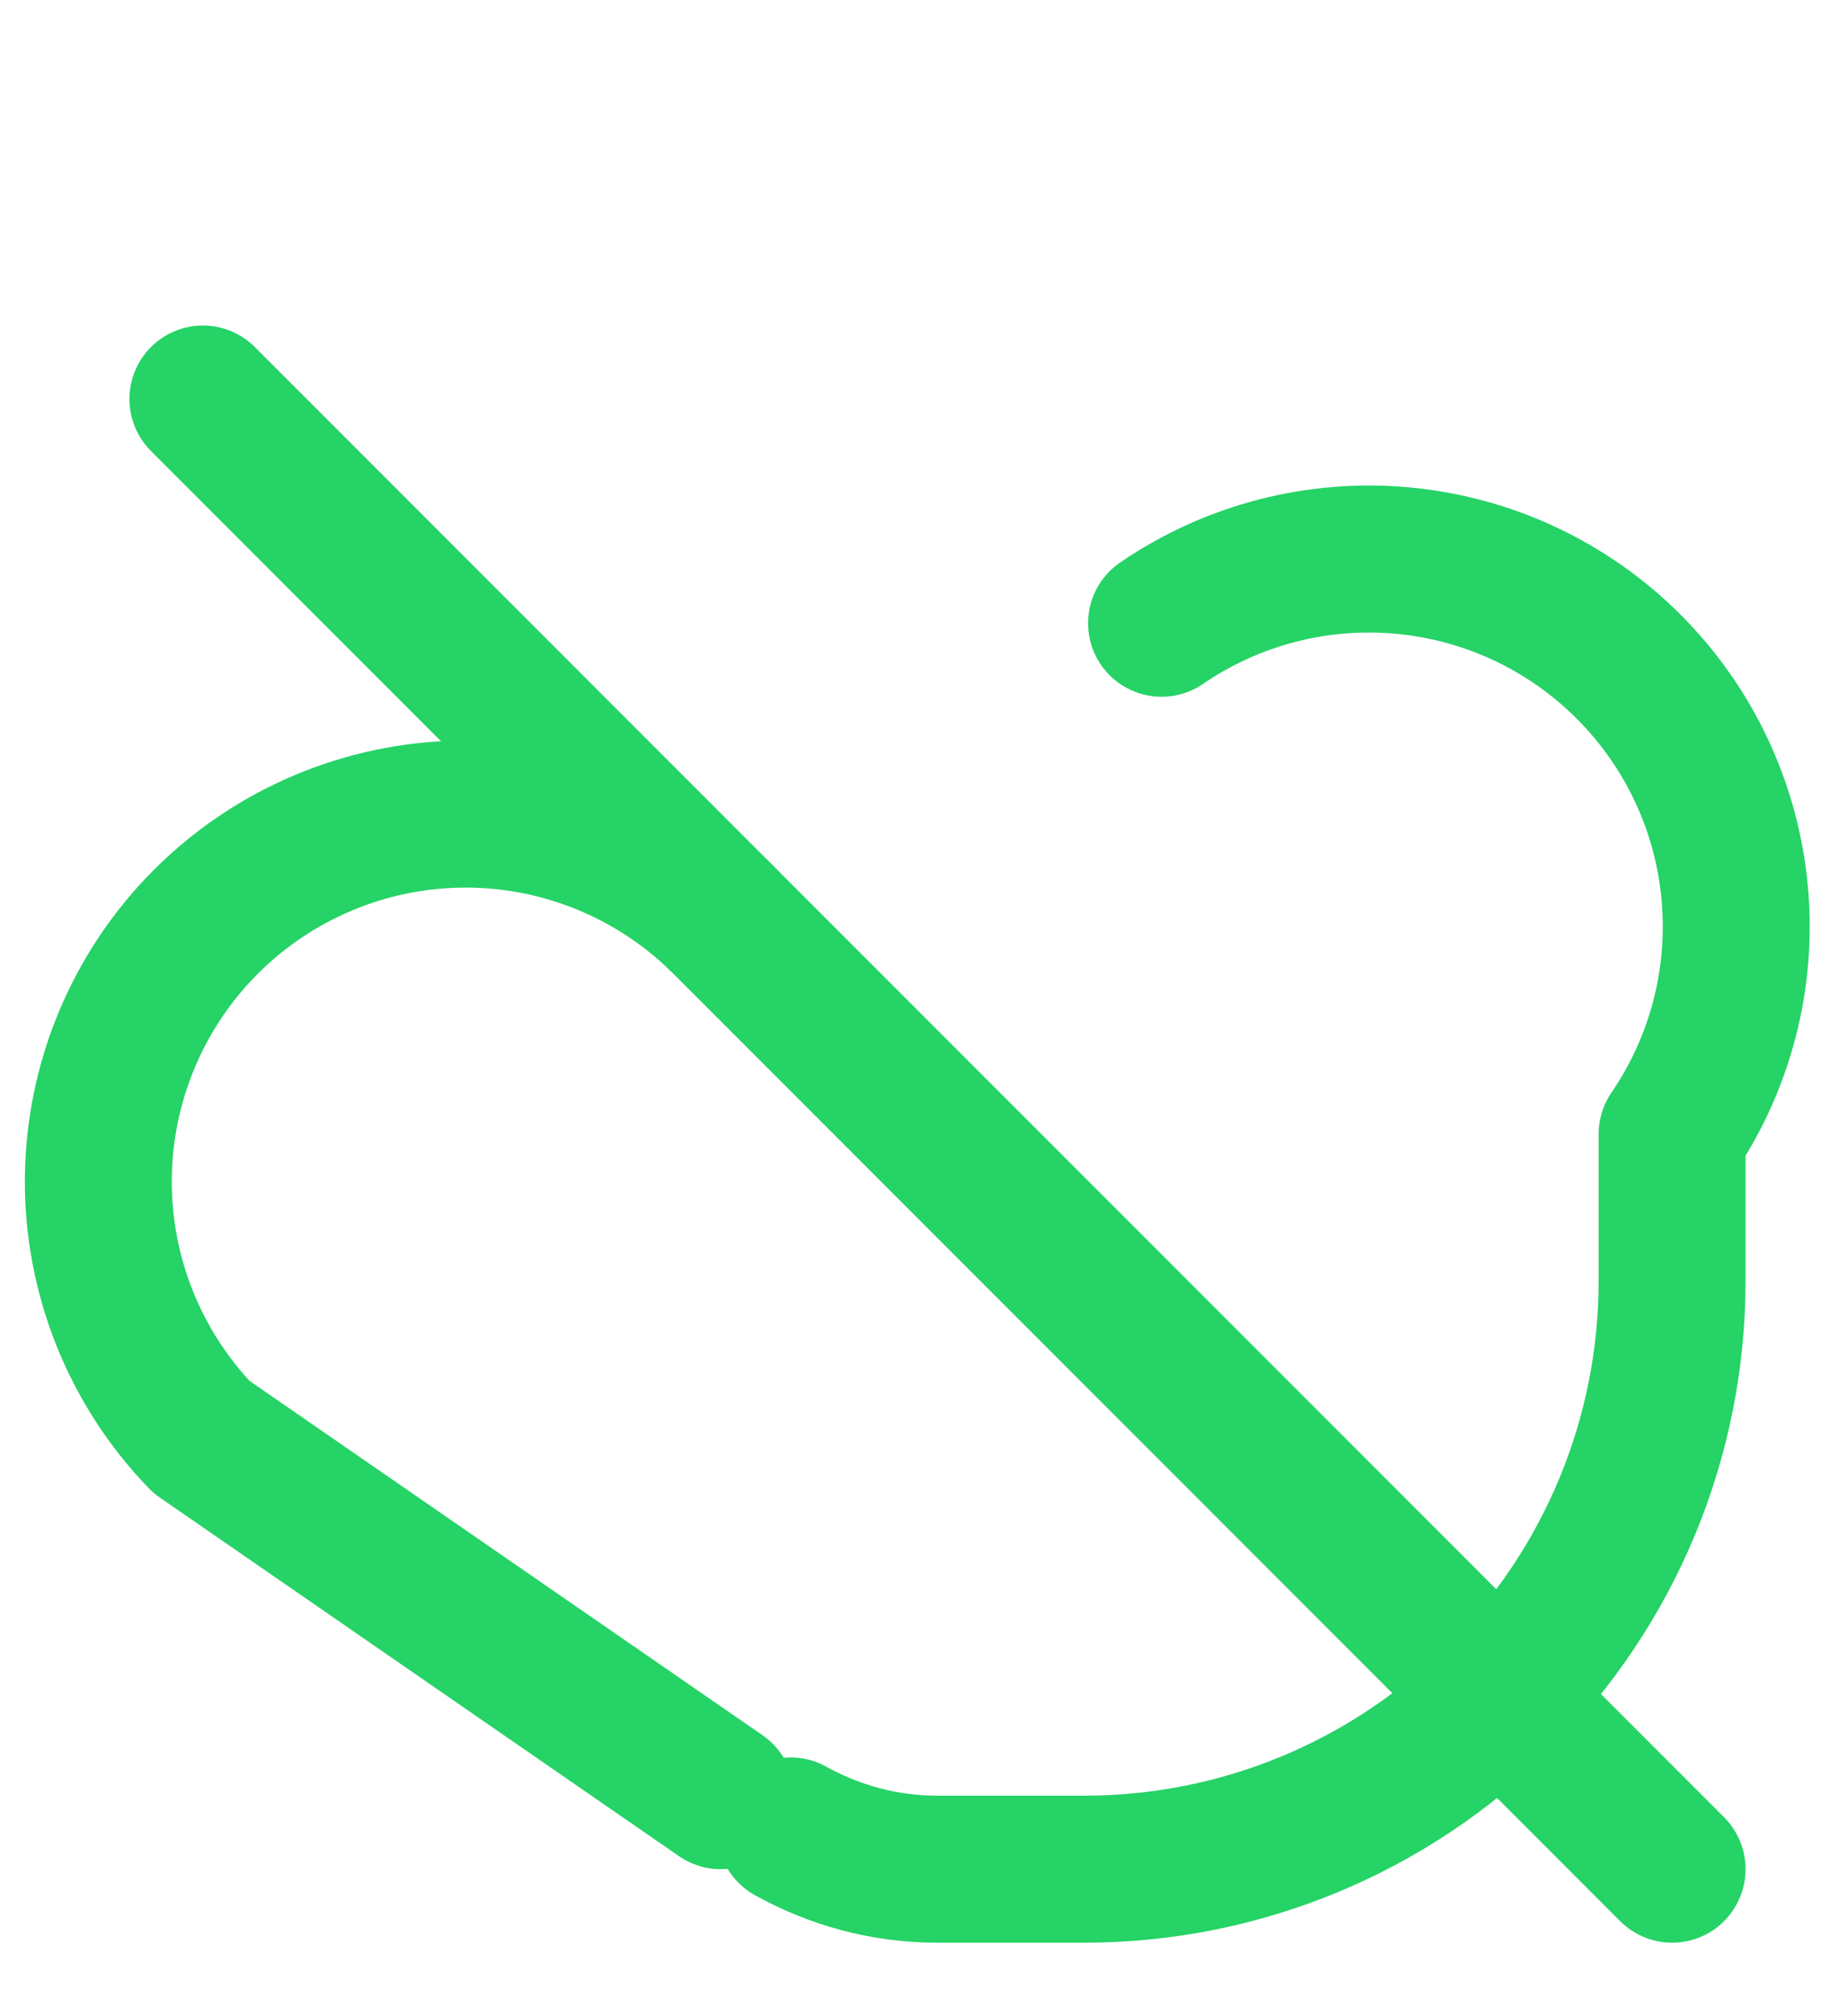 <svg width="33" height="36" viewBox="0 0 33 36" fill="none" xmlns="http://www.w3.org/2000/svg">
<path d="M20.753 11.128C22.016 10.264 23.542 9.868 25.066 10.01C26.59 10.151 28.017 10.821 29.099 11.904C30.182 12.986 30.852 14.413 30.993 15.937C31.135 17.461 30.739 18.987 29.875 20.25V22.875C29.875 25.66 28.769 28.33 26.8 30.299C24.831 32.269 22.16 33.375 19.375 33.375H16.75C15.792 33.375 14.912 33.126 14.125 32.692" stroke="#25D366" stroke-width="2.625" stroke-linecap="round" stroke-linejoin="round"/>
<path d="M12.878 16.378C11.641 15.183 9.983 14.521 8.262 14.536C6.542 14.551 4.896 15.242 3.679 16.458C2.462 17.675 1.772 19.321 1.757 21.042C1.742 22.762 2.404 24.42 3.599 25.658L12.878 32.063" stroke="#25D366" stroke-width="2.625" stroke-linecap="round" stroke-linejoin="round"/>
<path d="M3.625 7.125L29.875 33.375" stroke="#25D366" stroke-width="2.625" stroke-linecap="round" stroke-linejoin="round"/>
</svg>
